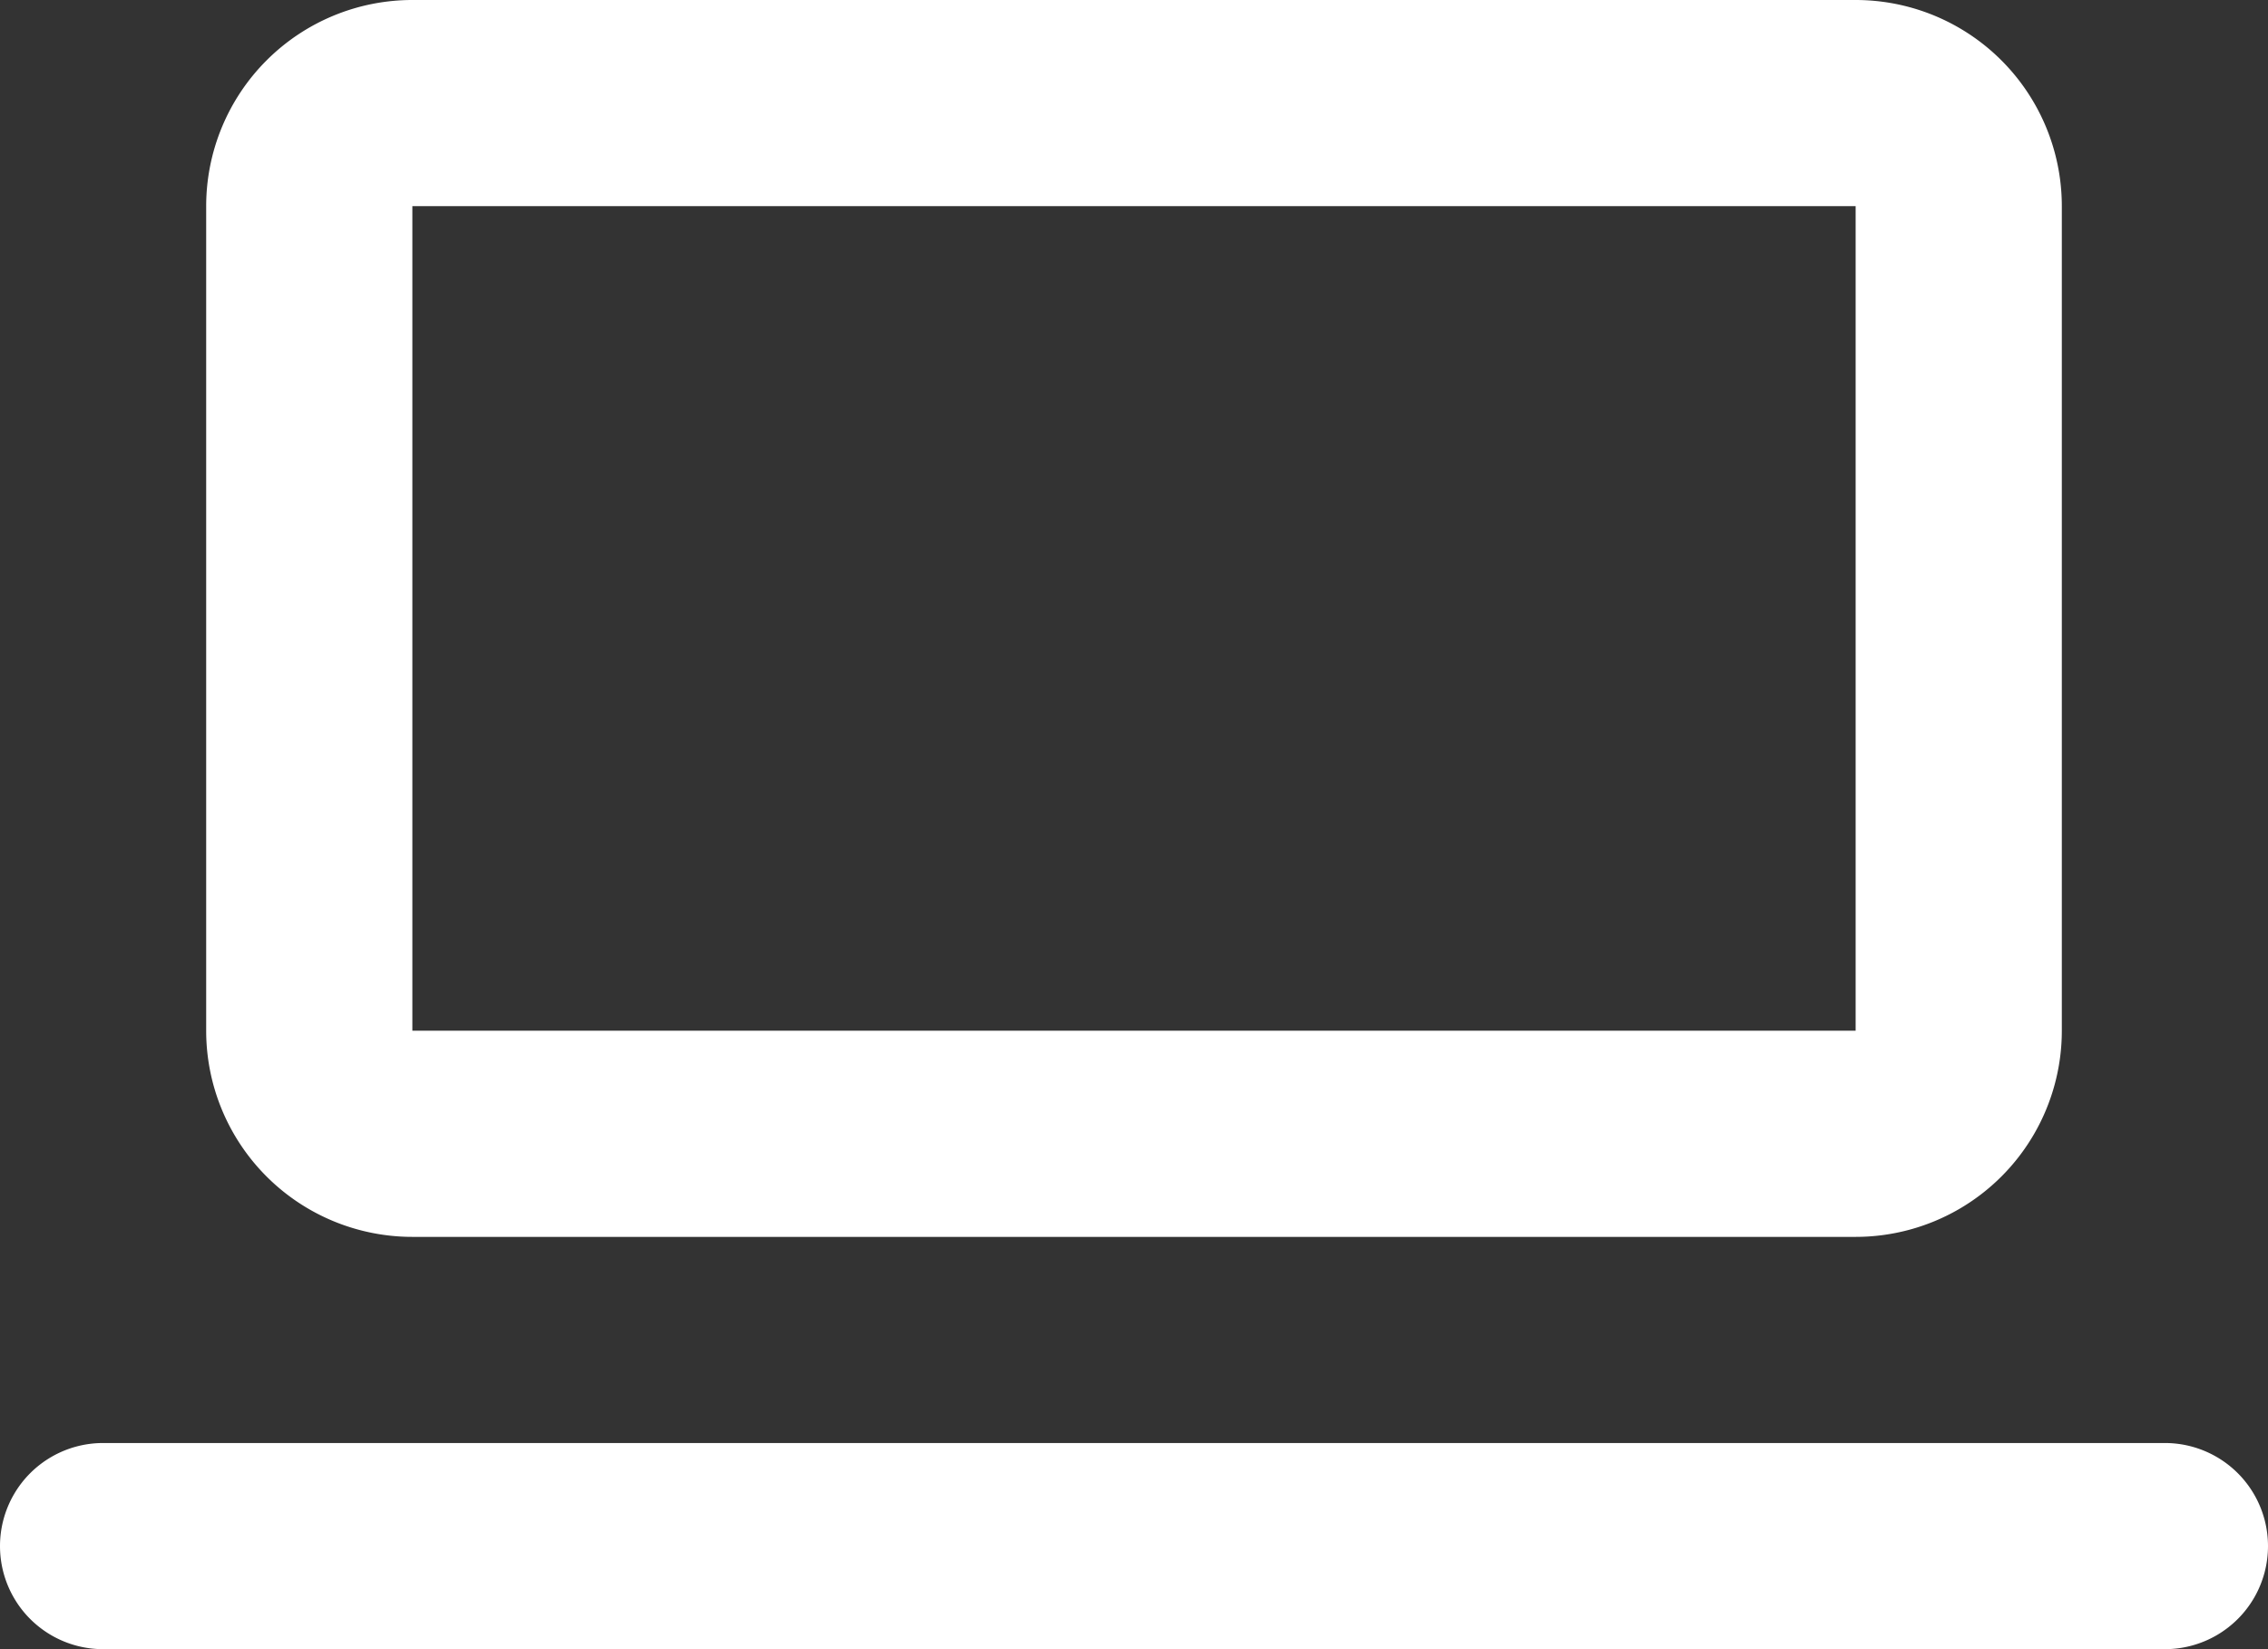 <?xml version="1.0" encoding="UTF-8"?>
<svg xmlns="http://www.w3.org/2000/svg" width="22" height="16" viewBox="0 0 22 16">
  <rect x="0" y="0" width="22" height="16" fill="#333333" stroke="none"/>
  <g transform="translate(-1 -4)">
    <path d="M3,6A2,2,0,0,1,5,4H19a2,2,0,0,1,2,2v8a2,2,0,0,1-2,2H5a2,2,0,0,1-2-2ZM5,6H19v8H5Z" fill="#fff" fill-rule="evenodd"></path>
    <path d="M2,18a1,1,0,0,0,0,2H22a1,1,0,0,0,0-2Z" fill="#fff"></path>
  </g>
</svg>
